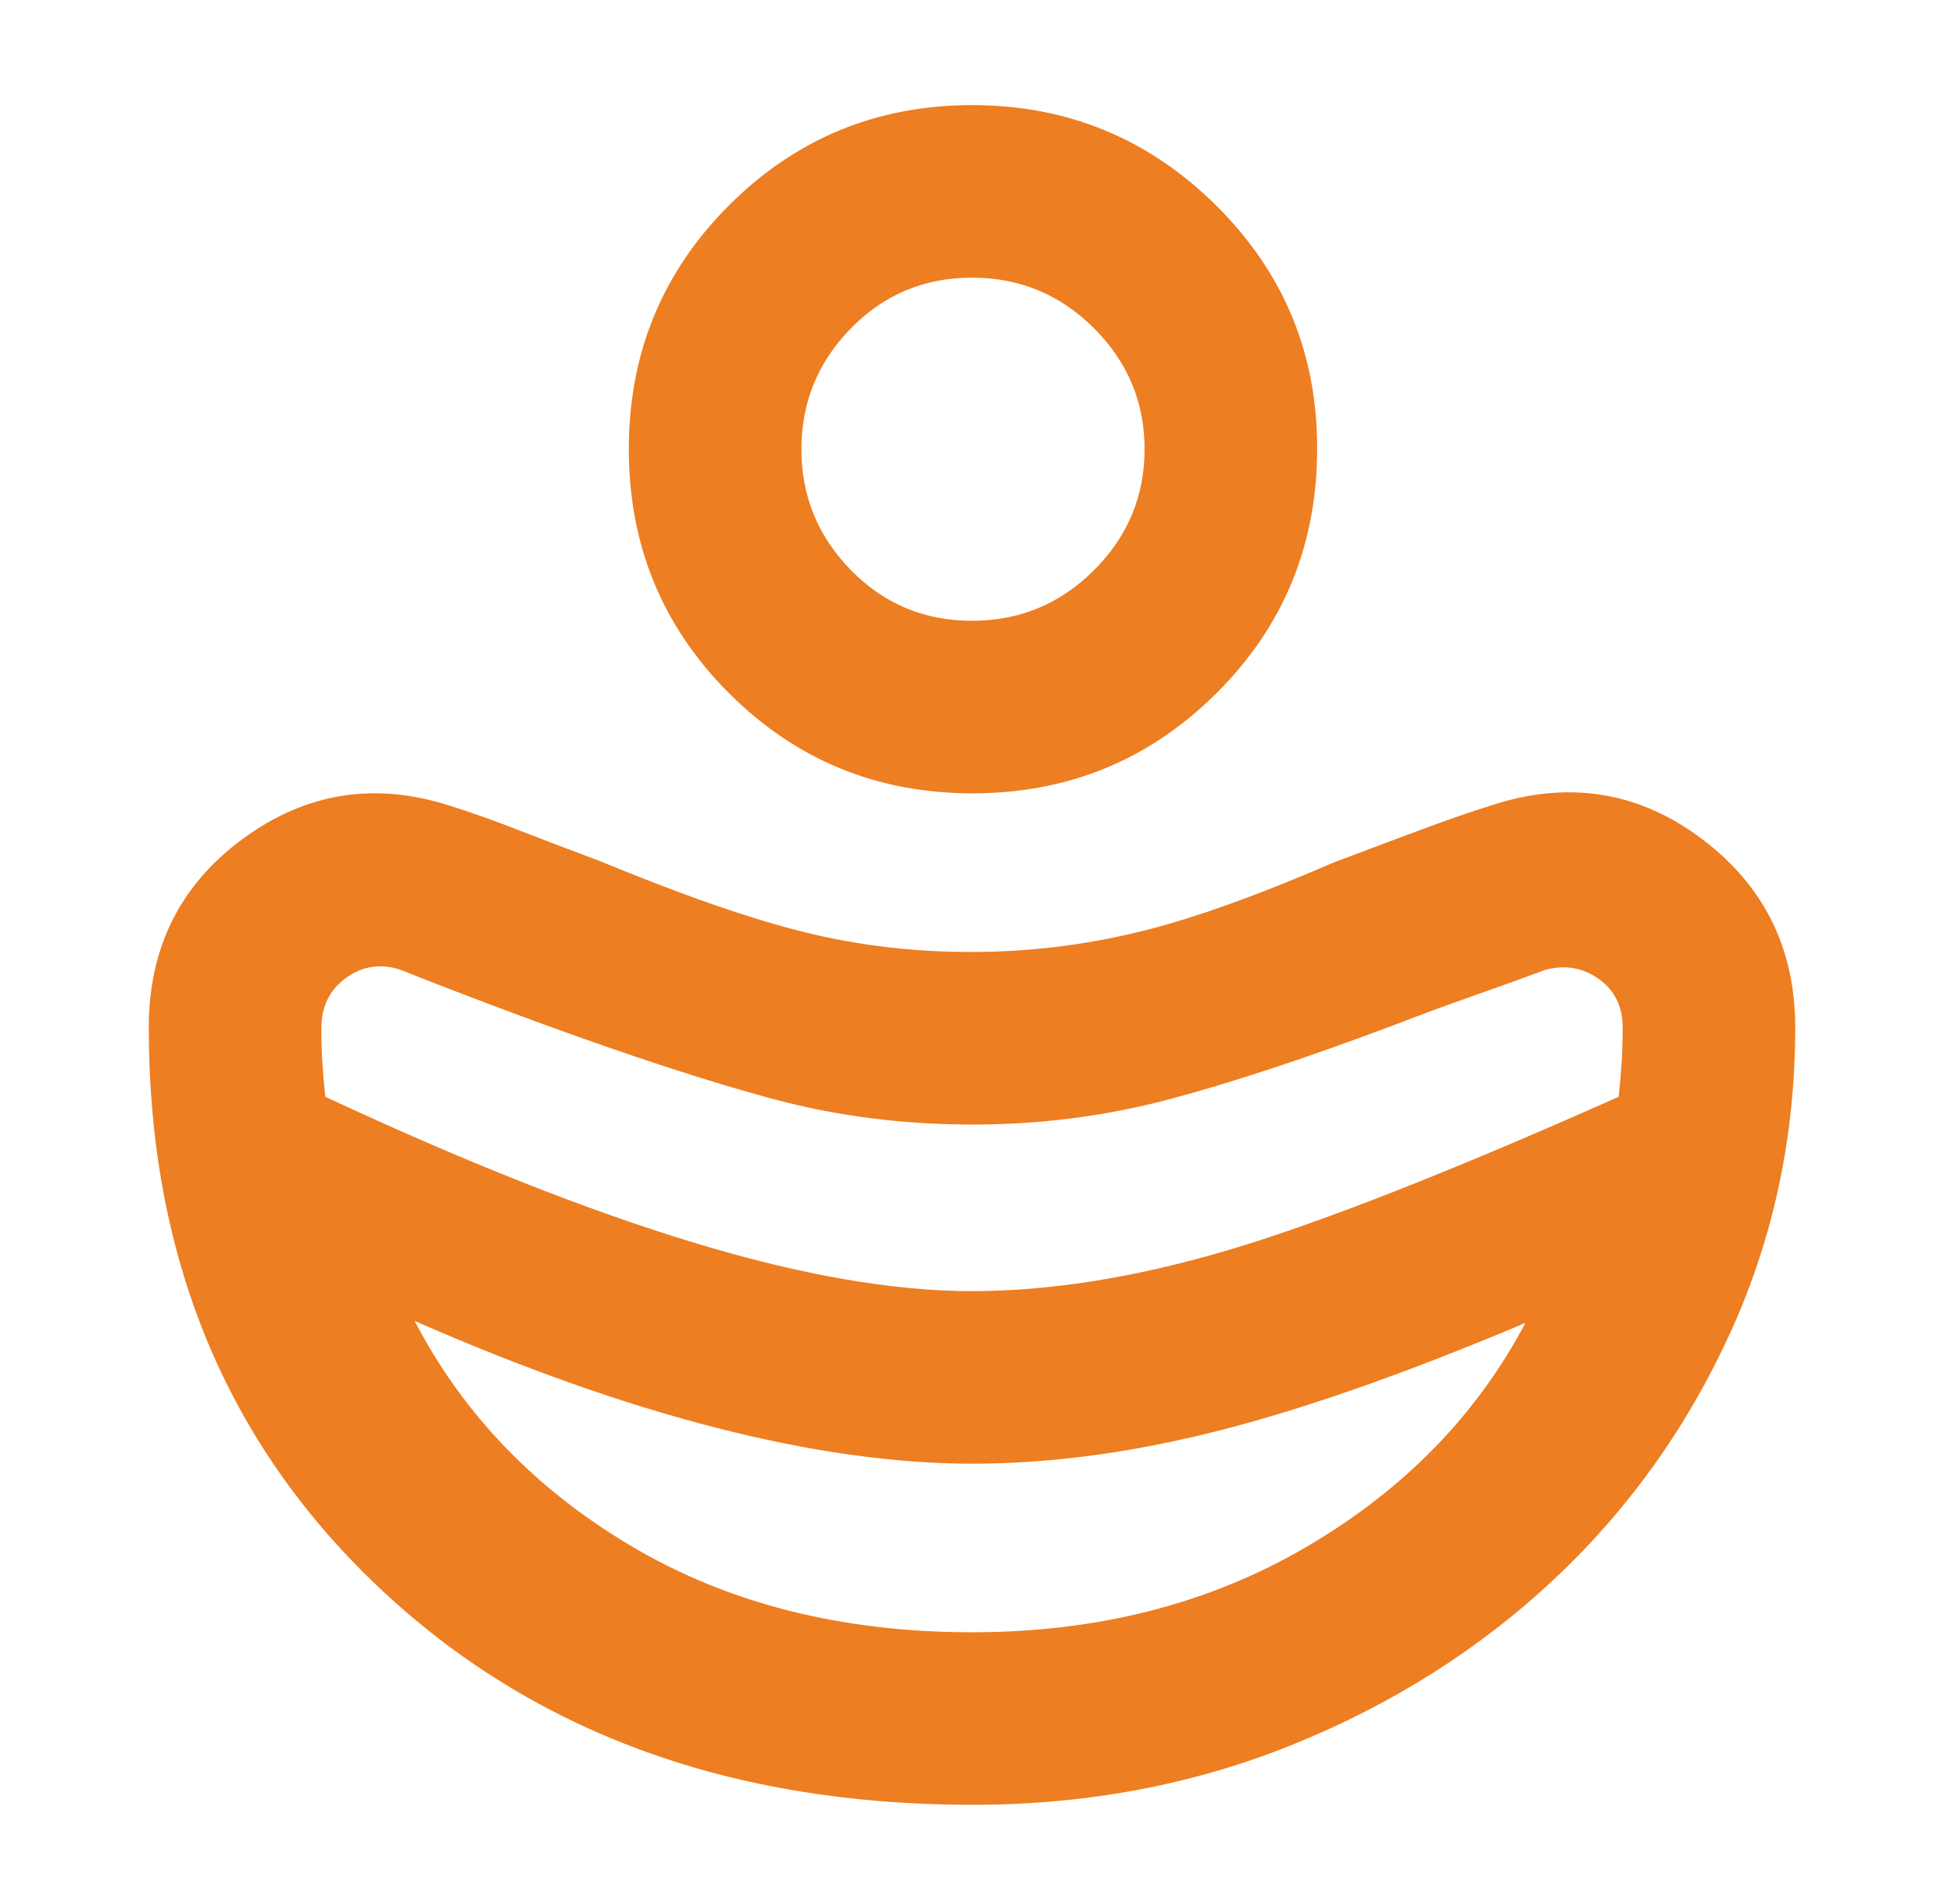 <svg width="49" height="48" viewBox="0 0 49 48" fill="none" xmlns="http://www.w3.org/2000/svg">
<mask id="mask0_1551_47649" style="mask-type:alpha" maskUnits="userSpaceOnUse" x="0" y="0" width="49" height="48">
<rect x="0.5" width="48" height="48" fill="#D9D9D9"/>
</mask>
<g mask="url(#mask0_1551_47649)">
<path d="M24.5 32.55C26.467 32.55 28.608 32.209 30.925 31.525C33.242 30.842 36.533 29.55 40.8 27.65C40.833 27.349 40.858 27.057 40.875 26.775C40.892 26.492 40.9 26.2 40.9 25.9C40.9 25.375 40.7 24.969 40.3 24.681C39.9 24.394 39.45 24.317 38.95 24.45C38.417 24.65 37.817 24.867 37.15 25.1C36.483 25.334 35.85 25.567 35.25 25.8C32.95 26.667 31.008 27.309 29.425 27.725C27.842 28.142 26.204 28.35 24.513 28.35C22.754 28.35 21.071 28.134 19.463 27.7C17.854 27.267 15.867 26.617 13.5 25.75C12.867 25.517 12.267 25.292 11.7 25.075C11.133 24.859 10.6 24.65 10.1 24.45C9.601 24.284 9.143 24.35 8.726 24.65C8.309 24.95 8.1 25.375 8.1 25.925C8.1 26.209 8.108 26.492 8.125 26.775C8.142 27.057 8.167 27.349 8.2 27.65C11.7 29.284 14.793 30.509 17.48 31.325C20.166 32.142 22.506 32.55 24.5 32.55ZM24.502 41.15C27.667 41.15 30.475 40.434 32.925 39C35.375 37.567 37.217 35.684 38.45 33.35C35.484 34.604 32.91 35.509 30.726 36.066C28.542 36.622 26.466 36.9 24.499 36.9C22.566 36.9 20.425 36.6 18.075 36C15.725 35.4 13.183 34.5 10.45 33.3C11.683 35.667 13.517 37.567 15.95 39C18.383 40.434 21.234 41.15 24.502 41.15ZM24.512 20C22.104 20 20.058 19.159 18.375 17.475C16.692 15.792 15.85 13.742 15.85 11.325C15.85 8.909 16.692 6.859 18.377 5.175C20.062 3.492 22.104 2.65 24.502 2.65C26.901 2.65 28.95 3.493 30.65 5.177C32.35 6.861 33.2 8.902 33.2 11.3C33.2 13.734 32.354 15.792 30.662 17.475C28.971 19.159 26.921 20 24.512 20ZM24.5 15.65C25.7 15.65 26.725 15.225 27.575 14.375C28.425 13.525 28.85 12.509 28.85 11.325C28.85 10.142 28.425 9.125 27.575 8.275C26.725 7.425 25.7 7 24.5 7C23.3 7 22.283 7.425 21.45 8.275C20.617 9.125 20.2 10.142 20.2 11.325C20.2 12.509 20.617 13.525 21.45 14.375C22.283 15.225 23.3 15.65 24.5 15.65ZM24.512 45.5C18.404 45.5 13.417 43.674 9.55 40.02C5.683 36.366 3.75 31.66 3.75 25.9C3.75 23.892 4.542 22.306 6.125 21.144C7.708 19.982 9.446 19.704 11.337 20.312C11.846 20.471 12.4 20.667 13 20.9C13.6 21.134 14.3 21.4 15.1 21.7C17.2 22.567 18.925 23.167 20.274 23.5C21.624 23.834 23.024 24 24.475 24C25.858 24 27.225 23.842 28.575 23.525C29.925 23.209 31.6 22.617 33.6 21.75C34.567 21.384 35.367 21.084 36 20.85C36.633 20.617 37.22 20.417 37.76 20.25C39.649 19.684 41.37 19.99 42.922 21.168C44.474 22.347 45.25 23.924 45.25 25.9C45.25 28.631 44.708 31.188 43.625 33.573C42.542 35.958 41.064 38.032 39.192 39.794C37.32 41.556 35.128 42.948 32.616 43.969C30.103 44.99 27.402 45.5 24.512 45.5Z" fill="#ED7E21"/>
</g>
</svg>

